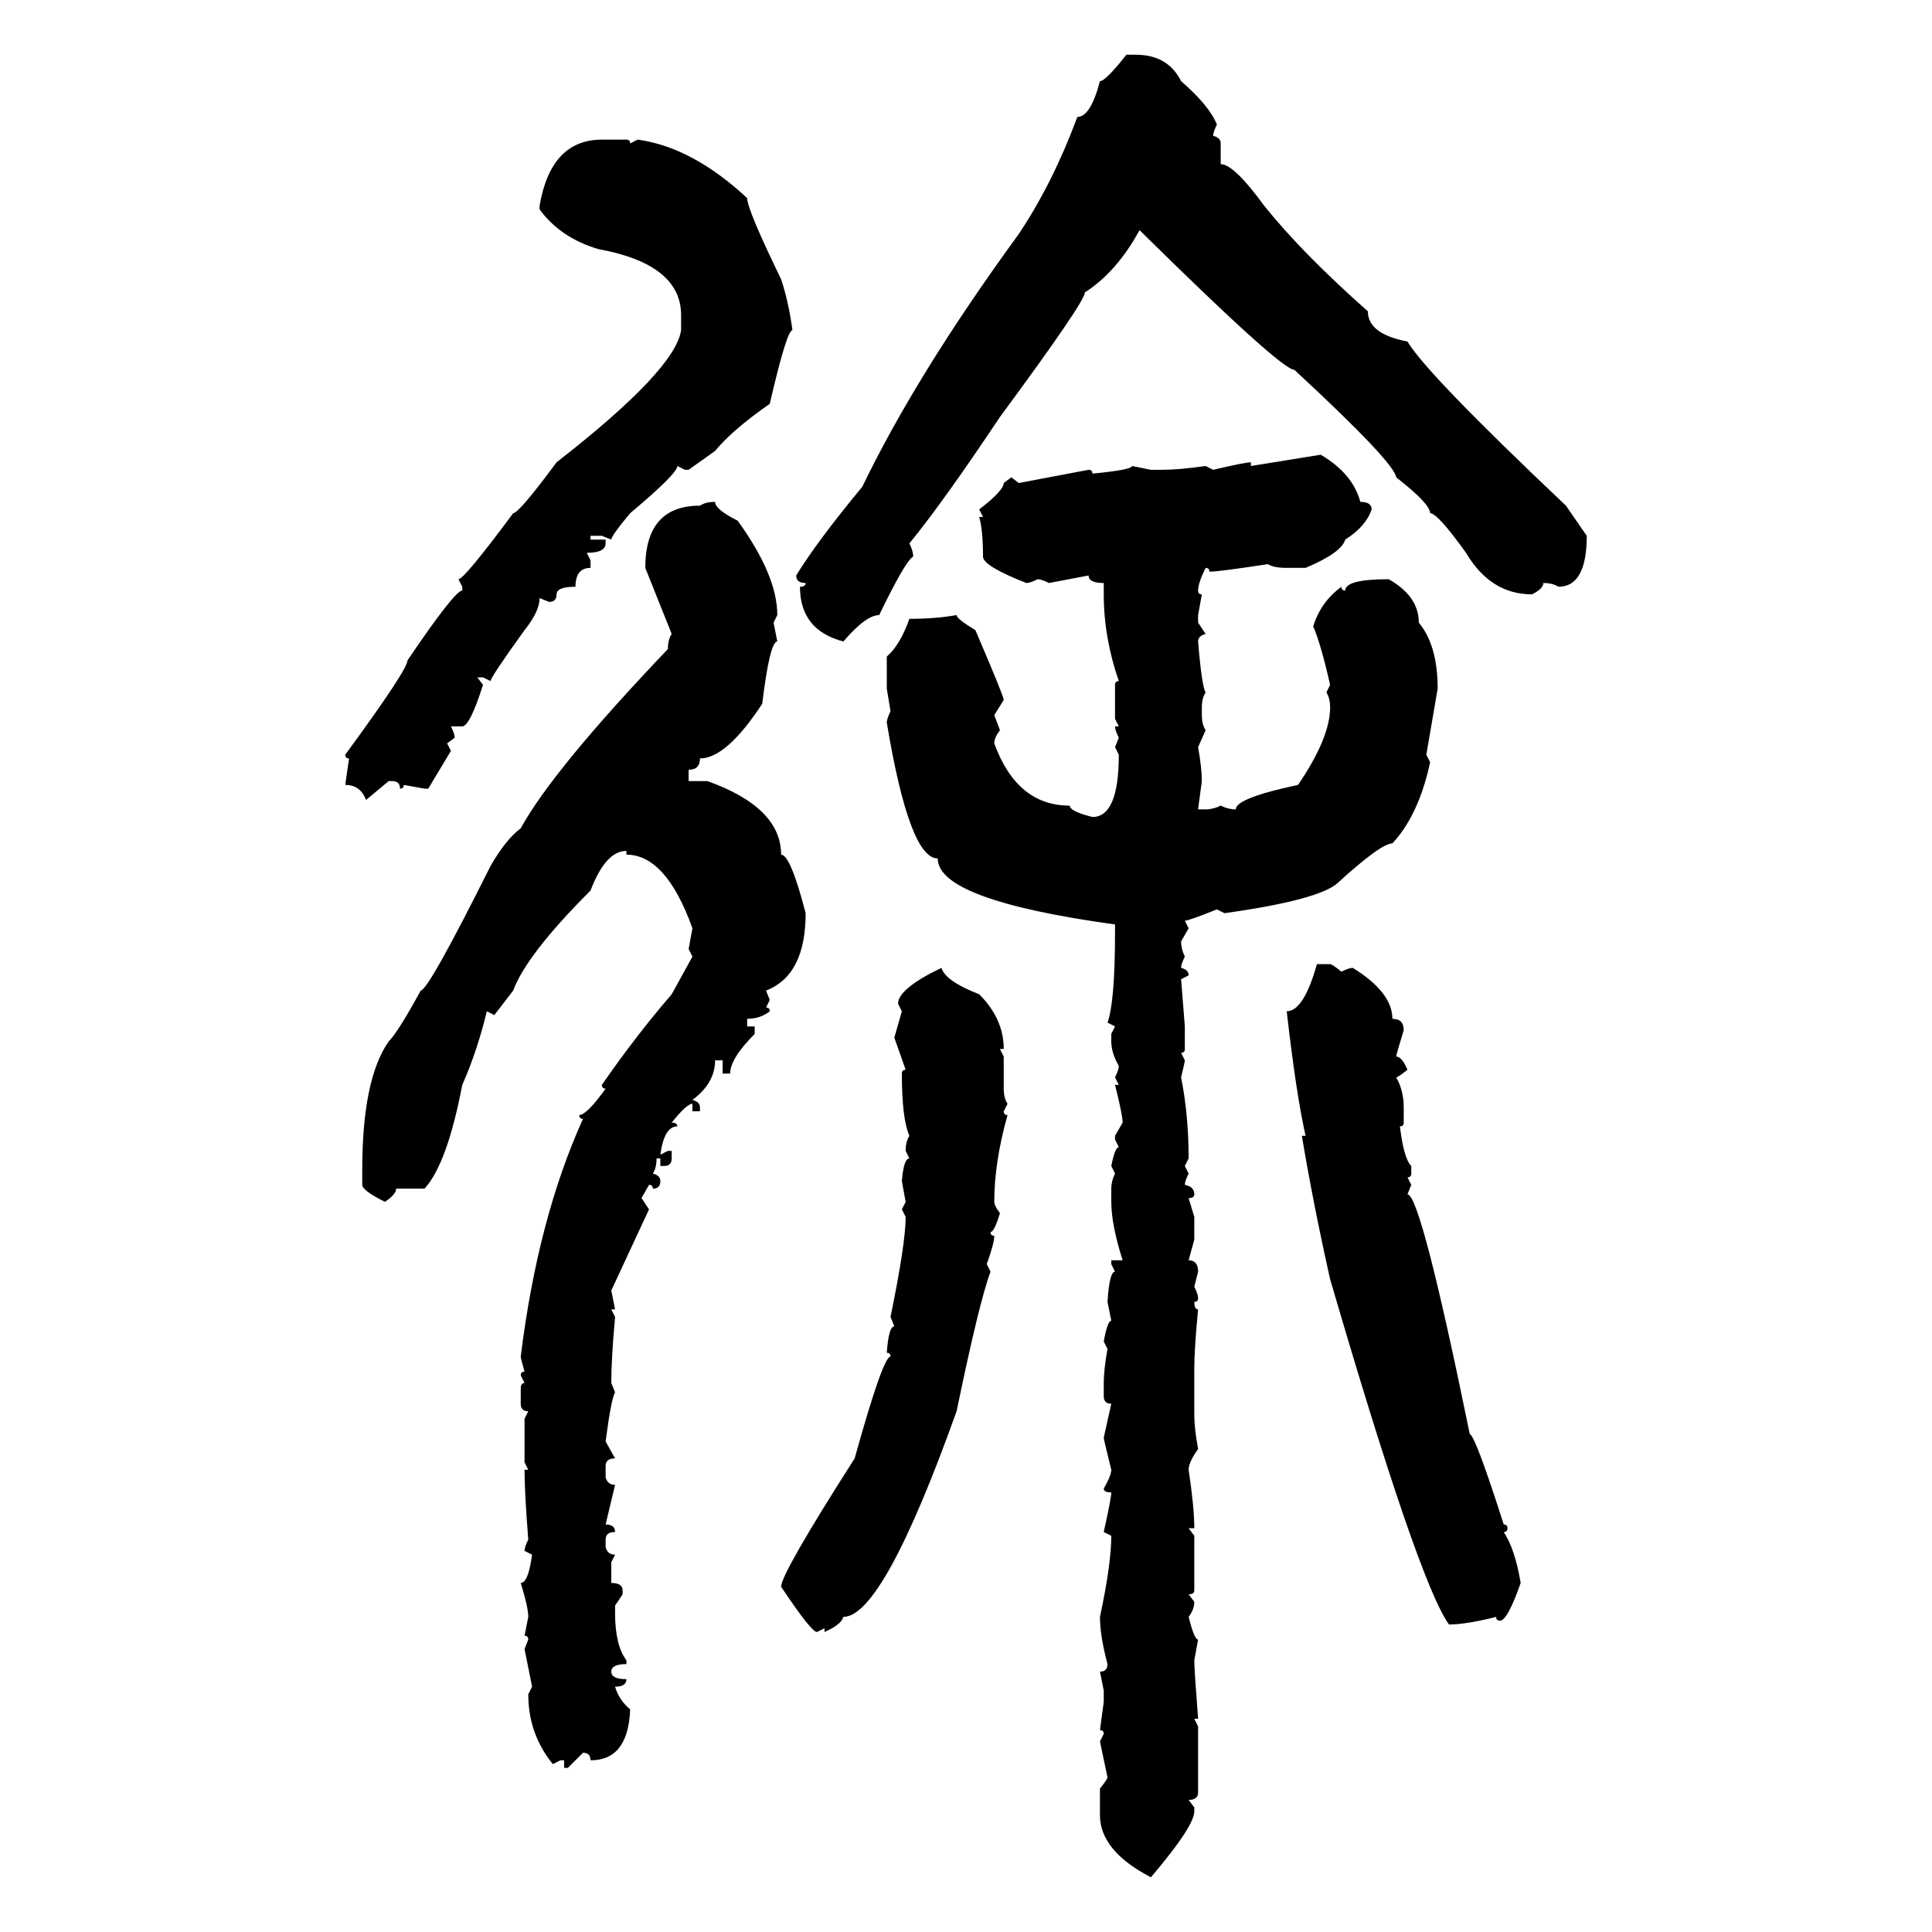 <svg xmlns="http://www.w3.org/2000/svg" xmlns:xlink="http://www.w3.org/1999/xlink" width="300" height="300"><path d="M174.90 8.50L176.37 8.50Q181.35 8.50 183.40 12.60L183.40 12.60Q187.79 16.41 188.96 19.34L188.96 19.34Q188.38 20.51 188.38 21.09L188.38 21.09Q189.55 21.39 189.55 22.27L189.55 22.27L189.55 25.49Q191.60 25.49 196.29 31.93L196.29 31.93Q202.15 39.26 212.40 48.34L212.40 48.34Q212.40 51.86 218.55 53.03L218.55 53.03Q221.48 58.01 243.16 78.52L243.16 78.52L246.39 83.20Q246.39 91.11 241.99 91.11L241.99 91.11Q241.11 90.53 239.65 90.53L239.65 90.53Q239.65 91.41 237.89 92.29L237.89 92.29Q231.45 92.29 227.64 85.84L227.64 85.84Q223.24 79.69 222.07 79.69L222.07 79.69Q222.07 78.22 216.80 74.12L216.80 74.12Q216.50 71.78 200.98 57.42L200.98 57.42Q198.93 57.42 176.95 35.74L176.95 35.74Q173.44 42.19 168.46 45.41L168.46 45.41Q168.46 46.88 155.27 64.75L155.27 64.75Q146.48 77.93 141.21 84.38L141.21 84.38Q141.80 85.55 141.80 86.43L141.80 86.43Q140.63 87.01 136.52 95.51L136.52 95.51Q134.47 95.51 130.96 99.61L130.96 99.61Q124.22 97.85 124.22 91.11L124.22 91.11Q125.10 91.11 125.10 90.53L125.10 90.53Q123.63 90.53 123.63 89.36L123.63 89.36Q126.86 84.08 133.89 75.59L133.89 75.59Q142.38 58.01 158.20 36.33L158.20 36.33Q163.48 28.42 167.29 18.16L167.29 18.16Q169.34 18.16 170.80 12.60L170.80 12.60Q171.68 12.60 174.90 8.50L174.90 8.50ZM93.46 21.68L93.46 21.68L97.27 21.68Q97.85 21.68 97.85 22.27L97.85 22.27L99.02 21.68Q107.52 22.85 116.02 30.76L116.02 30.76Q116.02 32.52 121.29 43.36L121.29 43.36Q122.46 46.88 123.05 51.27L123.05 51.27Q122.17 51.27 119.53 62.70L119.53 62.70Q113.67 66.80 111.04 70.02L111.04 70.02L106.93 72.95L106.35 72.95L105.18 72.36Q105.18 73.54 97.85 79.69L97.85 79.69Q94.92 83.20 94.92 83.79L94.92 83.79L93.46 83.20L91.70 83.20L91.70 83.79L94.04 83.79L94.04 84.38Q94.04 85.84 91.11 85.84L91.11 85.84L91.70 87.01L91.70 88.18Q89.36 88.18 89.36 91.11L89.36 91.11Q86.43 91.11 86.43 92.29L86.43 92.29Q86.43 93.46 85.25 93.46L85.25 93.46L83.79 92.87Q83.79 94.92 81.45 97.85L81.45 97.85Q76.17 105.18 76.17 105.76L76.17 105.76L75 105.18L74.12 105.18L75 106.35Q72.95 112.79 71.78 112.79L71.78 112.79L70.02 112.79Q70.61 113.96 70.61 114.55L70.61 114.55L69.43 115.43L70.02 116.60L66.50 122.46L65.92 122.46L62.70 121.88Q62.70 122.46 62.11 122.46L62.11 122.46Q62.11 121.29 60.94 121.29L60.94 121.29L60.35 121.29L56.84 124.22Q55.96 121.88 53.61 121.88L53.61 121.88L54.20 117.77Q53.61 117.77 53.61 117.19L53.61 117.19Q63.28 104.00 63.28 102.54L63.28 102.54Q70.61 91.70 71.78 91.70L71.78 91.70L71.78 91.11L71.19 89.94Q72.07 89.94 79.69 79.69L79.69 79.69Q80.57 79.69 86.43 71.78L86.43 71.78Q104.88 57.42 105.76 51.27L105.76 51.27L105.76 48.93Q105.76 41.02 92.87 38.67L92.87 38.67Q87.01 36.91 83.79 32.52L83.79 32.52L83.79 31.93Q85.55 21.68 93.46 21.68ZM194.24 72.36L205.08 70.61Q210.06 73.54 211.23 77.93L211.23 77.93Q212.99 77.93 212.99 79.10L212.99 79.10Q212.11 81.74 208.89 83.79L208.89 83.79Q208.30 85.84 202.73 88.18L202.73 88.18L199.80 88.18Q197.75 88.18 196.88 87.60L196.88 87.60Q189.26 88.77 187.79 88.77L187.79 88.77Q187.79 88.18 187.21 88.18L187.21 88.18Q186.04 90.53 186.04 91.70L186.04 91.70Q186.04 92.29 186.62 92.29L186.62 92.29L186.04 95.51L186.04 96.68L187.21 98.44Q186.04 98.73 186.04 99.61L186.04 99.61Q186.62 106.64 187.21 107.52L187.21 107.52Q186.62 108.40 186.62 109.86L186.62 109.86L186.62 111.04Q186.62 112.50 187.21 113.38L187.21 113.38L186.04 116.02Q186.62 119.24 186.62 121.29L186.62 121.29L186.04 125.68L187.21 125.68Q188.38 125.68 189.55 125.10L189.55 125.10Q190.72 125.68 191.89 125.68L191.89 125.68Q191.89 123.93 201.56 121.88L201.56 121.88Q206.54 114.55 206.54 109.86L206.54 109.86Q206.54 108.40 205.96 107.52L205.96 107.52L206.54 106.35Q205.08 99.90 203.91 97.27L203.91 97.27Q205.08 93.46 208.30 91.11L208.30 91.11Q208.30 91.70 208.89 91.70L208.89 91.70Q208.89 89.94 215.63 89.94L215.63 89.94Q220.31 92.58 220.31 96.68L220.31 96.68Q223.24 100.20 223.24 106.93L223.24 106.93L221.48 117.19L222.07 118.36Q220.31 126.56 216.21 130.96L216.21 130.96Q214.45 130.96 207.71 137.11L207.71 137.11Q204.79 139.75 190.14 141.80L190.14 141.80L188.96 141.21Q184.57 142.97 183.98 142.97L183.98 142.97L184.57 144.14L183.40 146.19Q183.40 147.36 183.98 148.54L183.98 148.54Q183.40 149.71 183.40 150.29L183.40 150.29Q184.57 150.59 184.57 151.46L184.57 151.46L183.40 152.05L183.98 159.38L183.98 162.89Q183.98 163.48 183.40 163.48L183.40 163.48L183.98 164.65Q183.98 164.94 183.40 167.29L183.40 167.29Q184.57 173.14 184.57 179.88L184.57 179.88L183.98 181.05L184.57 182.23Q183.98 183.40 183.98 183.98L183.98 183.98Q185.45 184.28 185.45 185.45L185.45 185.45Q185.45 186.04 184.57 186.04L184.57 186.04L185.45 188.96L185.45 192.48L184.57 195.70Q186.04 195.70 186.04 197.46L186.04 197.46L185.45 199.80Q186.04 200.98 186.04 201.56L186.04 201.56Q186.04 202.15 185.45 202.15L185.45 202.15Q185.45 203.32 186.04 203.32L186.04 203.32Q185.45 209.47 185.45 212.40L185.45 212.40L185.45 219.73Q185.45 221.78 186.04 225L186.04 225Q184.57 227.05 184.57 228.22L184.57 228.22Q185.45 234.08 185.45 237.30L185.45 237.30L184.57 237.30L185.45 238.48L185.45 246.97Q185.45 247.56 184.57 247.56L184.57 247.56L185.45 248.73Q185.45 249.90 184.57 251.07L184.57 251.07Q185.45 254.59 186.04 254.59L186.04 254.59L185.45 257.81Q185.45 259.28 186.04 266.89L186.04 266.89L185.45 266.89L186.04 268.07L186.04 278.32Q186.04 279.49 184.57 279.49L184.57 279.49L185.45 280.66L185.45 281.25Q185.45 283.59 178.71 291.50L178.71 291.50Q170.80 287.40 170.80 281.84L170.80 281.84L170.80 277.73Q171.97 276.27 171.97 275.98L171.97 275.98L170.80 270.41L171.39 269.24Q171.39 268.65 170.80 268.65L170.80 268.65L171.39 264.26L171.39 262.50L170.80 259.57Q171.97 259.57 171.97 258.40L171.97 258.40Q170.80 254.00 170.80 251.07L170.80 251.07Q172.56 242.87 172.56 238.48L172.56 238.48L171.39 237.89Q172.56 232.62 172.56 231.74L172.56 231.74Q171.39 231.74 171.39 231.15L171.39 231.15Q172.56 229.10 172.56 228.22L172.56 228.22Q171.39 223.54 171.39 223.24L171.39 223.24L172.56 217.97Q171.39 217.97 171.39 216.80L171.39 216.80L171.39 214.75Q171.39 212.70 171.97 209.47L171.97 209.47L171.39 208.30Q171.97 205.08 172.56 205.08L172.56 205.08L171.97 202.15Q172.27 197.46 173.14 197.46L173.14 197.46L172.56 196.29L172.56 195.70L174.32 195.70Q172.56 190.14 172.56 186.62L172.56 186.62L172.56 184.57Q172.56 183.40 173.14 182.23L173.14 182.23L172.56 181.05Q173.14 178.13 173.73 178.13L173.73 178.13L173.14 176.95L173.14 176.37L174.32 174.32Q174.32 173.14 173.14 168.46L173.14 168.46L173.73 168.46L173.14 167.29Q173.73 166.11 173.73 165.53L173.73 165.53Q172.56 163.48 172.56 161.72L172.56 161.72L172.56 160.55L173.14 159.38L171.97 158.79Q173.14 155.57 173.14 144.73L173.14 144.73L173.14 143.55Q145.61 139.75 145.61 133.30L145.61 133.30Q141.21 133.30 137.70 112.21L137.70 112.21Q137.70 111.62 138.28 110.45L138.28 110.45L137.70 106.93L137.70 101.95Q139.75 100.20 141.21 96.09L141.21 96.09Q145.31 96.09 148.54 95.51L148.54 95.51Q148.54 96.09 151.46 97.85L151.46 97.85Q155.86 108.11 155.86 108.69L155.86 108.69L154.39 111.04L155.27 113.38Q154.39 114.55 154.39 115.43L154.39 115.43Q157.91 125.10 166.11 125.10L166.11 125.10Q166.11 125.98 169.63 126.86L169.63 126.86Q173.73 126.86 173.73 117.19L173.73 117.19L173.14 116.02L173.73 114.55Q173.14 113.38 173.14 112.79L173.14 112.79L173.73 112.79L173.14 111.62L173.14 106.35Q173.14 105.76 173.73 105.76L173.73 105.76Q171.39 99.02 171.39 92.29L171.39 92.29L171.39 90.53Q169.04 90.53 169.04 89.36L169.04 89.36L162.89 90.53Q161.72 89.94 161.13 89.94L161.13 89.94Q159.96 90.53 159.38 90.53L159.38 90.53Q152.64 87.89 152.64 86.43L152.64 86.43Q152.64 82.32 152.05 80.27L152.05 80.27L152.64 80.27L152.05 79.10Q155.86 76.17 155.86 75L155.86 75L157.03 74.12L158.20 75L169.04 72.95Q169.63 72.95 169.63 73.54L169.63 73.54Q175.78 72.95 175.78 72.36L175.78 72.36L178.71 72.95L180.47 72.95Q183.11 72.95 187.21 72.36L187.21 72.36L188.38 72.95Q193.36 71.78 194.24 71.78L194.24 71.78L194.24 72.36ZM111.04 77.93L111.04 77.93Q111.04 79.10 114.55 80.86L114.55 80.86Q120.70 89.36 120.70 95.51L120.70 95.51L120.12 96.68L120.70 99.61Q119.53 99.61 118.36 109.28L118.36 109.28Q112.79 117.77 108.69 117.77L108.69 117.77Q108.69 119.53 106.93 119.53L106.93 119.53L106.93 121.29L109.86 121.29Q121.29 125.39 121.29 132.71L121.29 132.71Q122.75 132.71 125.10 141.80L125.10 141.80Q125.10 151.46 118.95 153.81L118.95 153.81L119.53 155.27L118.95 156.45Q119.53 156.45 119.53 157.03L119.53 157.03Q118.07 158.20 116.02 158.20L116.02 158.20L116.02 159.38L117.19 159.38L117.19 160.55Q113.38 164.36 113.38 166.70L113.38 166.70L112.21 166.70L112.21 164.65L111.04 164.65Q111.04 168.16 107.52 170.80L107.52 170.80Q108.69 171.09 108.69 171.97L108.69 171.97L108.69 172.56L107.52 172.56L107.52 171.39Q106.64 171.39 104.30 174.32L104.30 174.32Q105.18 174.32 105.18 174.90L105.18 174.90Q103.13 174.90 102.54 179.30L102.54 179.30L103.71 178.71L104.30 178.71L104.30 179.88Q104.30 181.05 103.13 181.05L103.13 181.05L102.54 181.05L102.54 179.88L101.95 179.88Q101.95 181.35 101.37 182.23L101.37 182.23Q102.54 182.52 102.54 183.40L102.54 183.40Q102.54 184.57 101.37 184.57L101.37 184.57Q101.37 183.98 100.78 183.98L100.78 183.98L99.61 186.04L100.78 187.79L94.92 200.39L95.51 203.32L94.92 203.32L95.51 204.49Q94.92 210.94 94.92 214.75L94.92 214.75L95.51 216.21Q94.92 217.09 94.04 223.83L94.04 223.83L95.51 226.46Q94.04 226.46 94.04 227.64L94.04 227.64L94.04 229.39Q94.34 230.57 95.51 230.57L95.51 230.57L94.04 236.72Q95.51 236.72 95.51 237.89L95.51 237.89Q94.04 237.89 94.04 239.06L94.04 239.06L94.04 240.23Q94.34 241.41 95.51 241.41L95.51 241.41L94.92 242.58L94.92 245.80Q96.68 245.80 96.68 246.97L96.68 246.97L96.68 247.56L95.51 249.32L95.51 250.49Q95.51 255.47 97.27 257.81L97.27 257.81L97.27 258.40Q94.92 258.40 94.92 259.57L94.92 259.57Q94.92 260.74 97.27 260.74L97.27 260.74Q97.27 261.91 95.51 261.91L95.51 261.91Q96.09 263.96 97.85 265.43L97.85 265.43Q97.56 273.34 91.70 273.34L91.70 273.34Q91.70 272.17 90.53 272.17L90.53 272.17L88.18 274.51L87.60 274.51L87.60 273.34L87.01 273.34L85.84 273.93Q82.03 269.24 82.03 263.09L82.03 263.09L82.62 261.91L81.45 256.05L82.03 254.59Q82.03 254.00 81.45 254.00L81.45 254.00L82.03 251.07Q82.03 249.61 80.86 245.80L80.86 245.80Q82.03 245.80 82.62 241.41L82.62 241.41L81.45 240.82Q81.45 240.23 82.03 239.06L82.03 239.06Q81.45 231.74 81.45 228.22L81.45 228.22L82.03 228.22L81.45 227.05L81.45 220.31L82.03 219.14Q80.86 219.14 80.86 217.97L80.86 217.97L80.86 215.63Q80.86 214.75 81.45 214.75L81.45 214.75L80.86 213.57Q80.86 212.99 81.45 212.99L81.45 212.99Q80.86 210.94 80.86 210.64L80.86 210.64Q83.50 189.26 90.53 173.73L90.53 173.73Q89.94 173.73 89.94 173.14L89.94 173.14Q91.11 173.14 94.04 169.04L94.04 169.04Q93.46 169.04 93.46 168.46L93.46 168.46Q98.73 160.84 104.30 154.39L104.30 154.39L107.52 148.54L106.93 147.36L107.52 144.14Q103.42 132.71 97.27 132.71L97.27 132.71L97.27 132.13Q94.04 132.13 91.70 138.28L91.70 138.28Q81.74 148.24 79.69 153.81L79.69 153.81L76.76 157.62L75.59 157.03Q74.12 163.18 71.78 168.46L71.78 168.46Q69.43 180.76 65.92 184.57L65.92 184.57L61.52 184.57Q61.52 185.45 59.77 186.62L59.77 186.62Q56.25 184.86 56.25 183.98L56.25 183.98L56.25 181.64Q56.25 167.58 60.35 161.72L60.35 161.72Q61.82 160.25 65.33 153.81L65.33 153.81Q66.50 153.81 76.17 134.47L76.17 134.47Q78.52 130.37 80.86 128.61L80.86 128.61Q85.84 119.53 103.71 100.78L103.71 100.78Q103.71 99.32 104.30 98.44L104.30 98.44L100.20 88.18Q100.20 78.52 108.69 78.52L108.69 78.52Q109.57 77.93 111.04 77.93ZM204.49 149.71L206.54 149.71Q206.84 149.71 208.30 150.88L208.30 150.88Q209.47 150.29 210.06 150.29L210.06 150.29Q216.21 154.10 216.21 158.20L216.21 158.20Q217.97 158.20 217.97 159.96L217.97 159.96Q216.80 163.77 216.80 164.06L216.80 164.06Q217.68 164.06 218.55 166.11L218.55 166.11Q217.09 167.29 216.80 167.29L216.80 167.29Q217.97 169.34 217.97 171.97L217.97 171.97L217.97 174.32Q217.97 174.90 217.38 174.90L217.38 174.90Q217.97 179.88 219.14 181.05L219.14 181.05L219.14 182.23Q219.14 182.81 218.55 182.81L218.55 182.81L219.14 183.98L218.55 185.45Q220.61 185.45 228.22 222.66L228.22 222.66Q229.10 222.95 233.50 236.72L233.50 236.72Q234.08 236.72 234.08 237.30L234.08 237.30Q234.08 237.89 233.50 237.89L233.50 237.89Q235.25 240.53 236.13 245.80L236.13 245.80Q234.08 251.66 232.91 251.66L232.91 251.66Q232.32 251.66 232.32 251.07L232.32 251.07Q227.64 252.25 225 252.25L225 252.25Q220.31 245.80 206.54 198.63L206.54 198.63Q203.91 186.91 202.15 176.37L202.15 176.37L202.73 176.37Q201.27 169.92 199.80 157.03L199.80 157.03Q202.44 157.03 204.49 149.71L204.49 149.71ZM146.19 150.29L146.19 150.29Q146.78 152.34 152.05 154.39L152.05 154.39Q155.86 158.20 155.86 162.89L155.86 162.89L155.27 162.89L155.86 164.06L155.86 169.04Q155.86 170.51 156.45 171.39L156.45 171.39L155.86 172.56Q155.86 173.14 156.45 173.14L156.45 173.14Q154.39 180.47 154.39 186.62L154.39 186.62Q154.39 187.21 155.27 188.38L155.27 188.38Q154.39 191.31 153.81 191.31L153.81 191.31Q153.81 191.89 154.39 191.89L154.39 191.89Q154.39 193.07 153.22 196.29L153.22 196.29L153.81 197.46Q152.05 202.15 148.54 219.14L148.54 219.14Q137.11 251.07 130.96 251.07L130.96 251.07Q130.66 252.25 128.03 253.42L128.03 253.42L128.03 252.83L126.86 253.42Q125.98 253.42 121.29 246.39L121.29 246.39Q121.29 244.34 132.71 226.46L132.71 226.46Q137.11 210.64 138.28 210.64L138.28 210.64Q138.28 210.06 137.70 210.06L137.70 210.06Q137.99 205.96 138.87 205.96L138.87 205.96L138.28 204.49Q140.63 193.07 140.63 188.96L140.63 188.96L140.04 187.79L140.63 186.62L140.04 183.40Q140.33 179.88 141.21 179.88L141.21 179.88L140.63 178.71Q140.63 177.25 141.21 176.37L141.21 176.37Q140.04 173.73 140.04 166.70L140.04 166.70Q140.04 166.11 140.63 166.11L140.63 166.11L138.87 161.13L140.04 157.03L139.45 155.86Q139.45 153.52 146.19 150.29Z"/></svg>